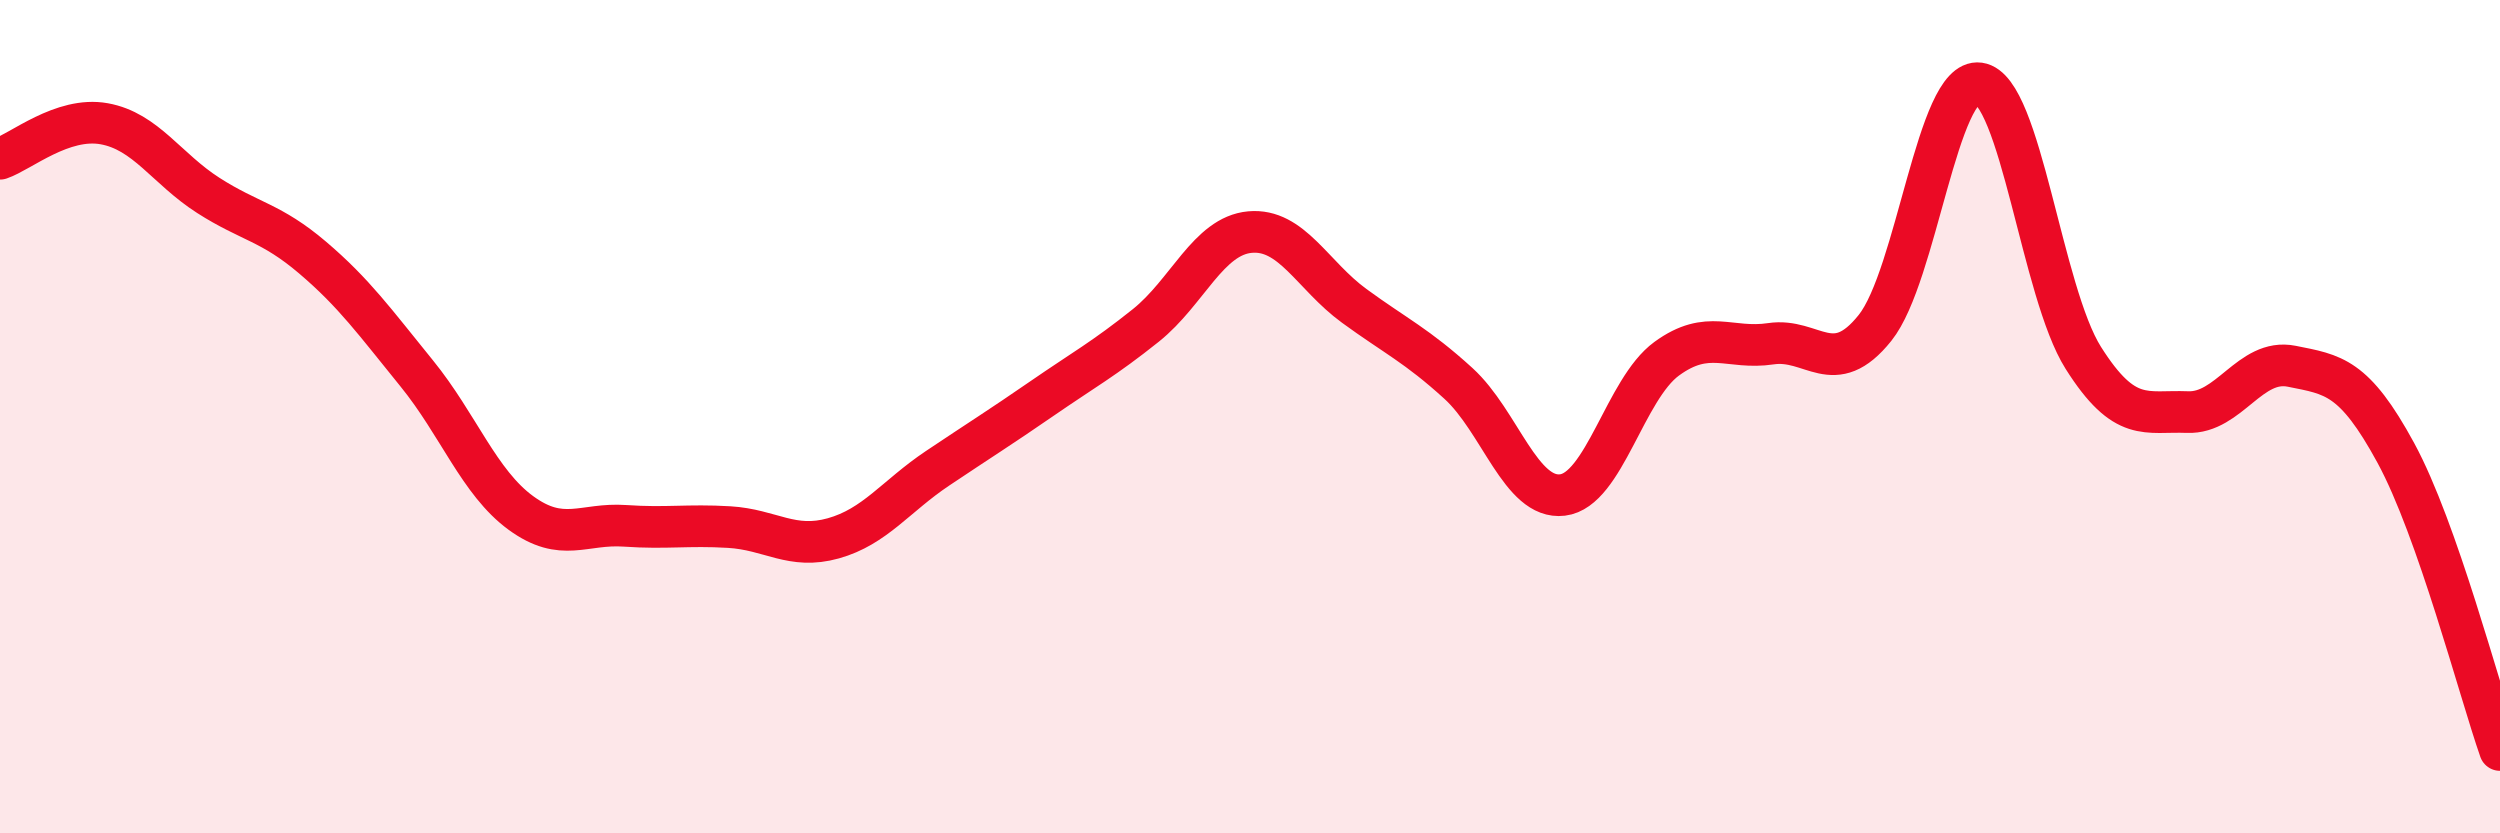 
    <svg width="60" height="20" viewBox="0 0 60 20" xmlns="http://www.w3.org/2000/svg">
      <path
        d="M 0,3.81 C 0.5,3.64 1.5,2.79 2.5,2.97 C 3.5,3.15 4,4.05 5,4.69 C 6,5.33 6.5,5.33 7.5,6.18 C 8.5,7.03 9,7.73 10,8.96 C 11,10.19 11.5,11.58 12.5,12.31 C 13.5,13.04 14,12.55 15,12.62 C 16,12.69 16.5,12.59 17.5,12.65 C 18.5,12.71 19,13.2 20,12.92 C 21,12.64 21.5,11.91 22.5,11.24 C 23.5,10.57 24,10.26 25,9.57 C 26,8.88 26.5,8.61 27.5,7.81 C 28.5,7.01 29,5.66 30,5.57 C 31,5.48 31.5,6.61 32.5,7.34 C 33.5,8.07 34,8.29 35,9.2 C 36,10.11 36.5,12 37.5,11.88 C 38.5,11.76 39,9.34 40,8.61 C 41,7.88 41.5,8.4 42.5,8.25 C 43.5,8.1 44,9.12 45,7.87 C 46,6.62 46.5,1.86 47.5,2 C 48.5,2.14 49,7.01 50,8.59 C 51,10.17 51.5,9.85 52.5,9.89 C 53.5,9.93 54,8.59 55,8.79 C 56,8.99 56.5,9.03 57.5,10.87 C 58.5,12.71 59.5,16.57 60,18L60 20L0 20Z"
        fill="#EB0A25"
        opacity="0.1"
        stroke-linecap="round"
        stroke-linejoin="round"
      />
      <path
        d="M 0,3.81 C 0.5,3.64 1.5,2.79 2.5,2.97 C 3.5,3.15 4,4.05 5,4.69 C 6,5.33 6.5,5.33 7.5,6.18 C 8.5,7.03 9,7.73 10,8.96 C 11,10.19 11.5,11.58 12.5,12.31 C 13.5,13.04 14,12.55 15,12.62 C 16,12.69 16.5,12.59 17.5,12.65 C 18.5,12.71 19,13.2 20,12.92 C 21,12.64 21.5,11.91 22.5,11.24 C 23.5,10.57 24,10.26 25,9.57 C 26,8.88 26.5,8.61 27.5,7.81 C 28.5,7.01 29,5.66 30,5.57 C 31,5.48 31.5,6.61 32.5,7.34 C 33.5,8.07 34,8.29 35,9.2 C 36,10.11 36.5,12 37.5,11.88 C 38.5,11.76 39,9.34 40,8.61 C 41,7.88 41.5,8.4 42.5,8.25 C 43.5,8.1 44,9.12 45,7.87 C 46,6.62 46.5,1.86 47.5,2 C 48.5,2.14 49,7.01 50,8.59 C 51,10.17 51.5,9.85 52.5,9.89 C 53.5,9.93 54,8.59 55,8.79 C 56,8.99 56.5,9.03 57.5,10.87 C 58.5,12.71 59.5,16.57 60,18"
        stroke="#EB0A25"
        stroke-width="1"
        fill="none"
        stroke-linecap="round"
        stroke-linejoin="round"
      />
    </svg>
  